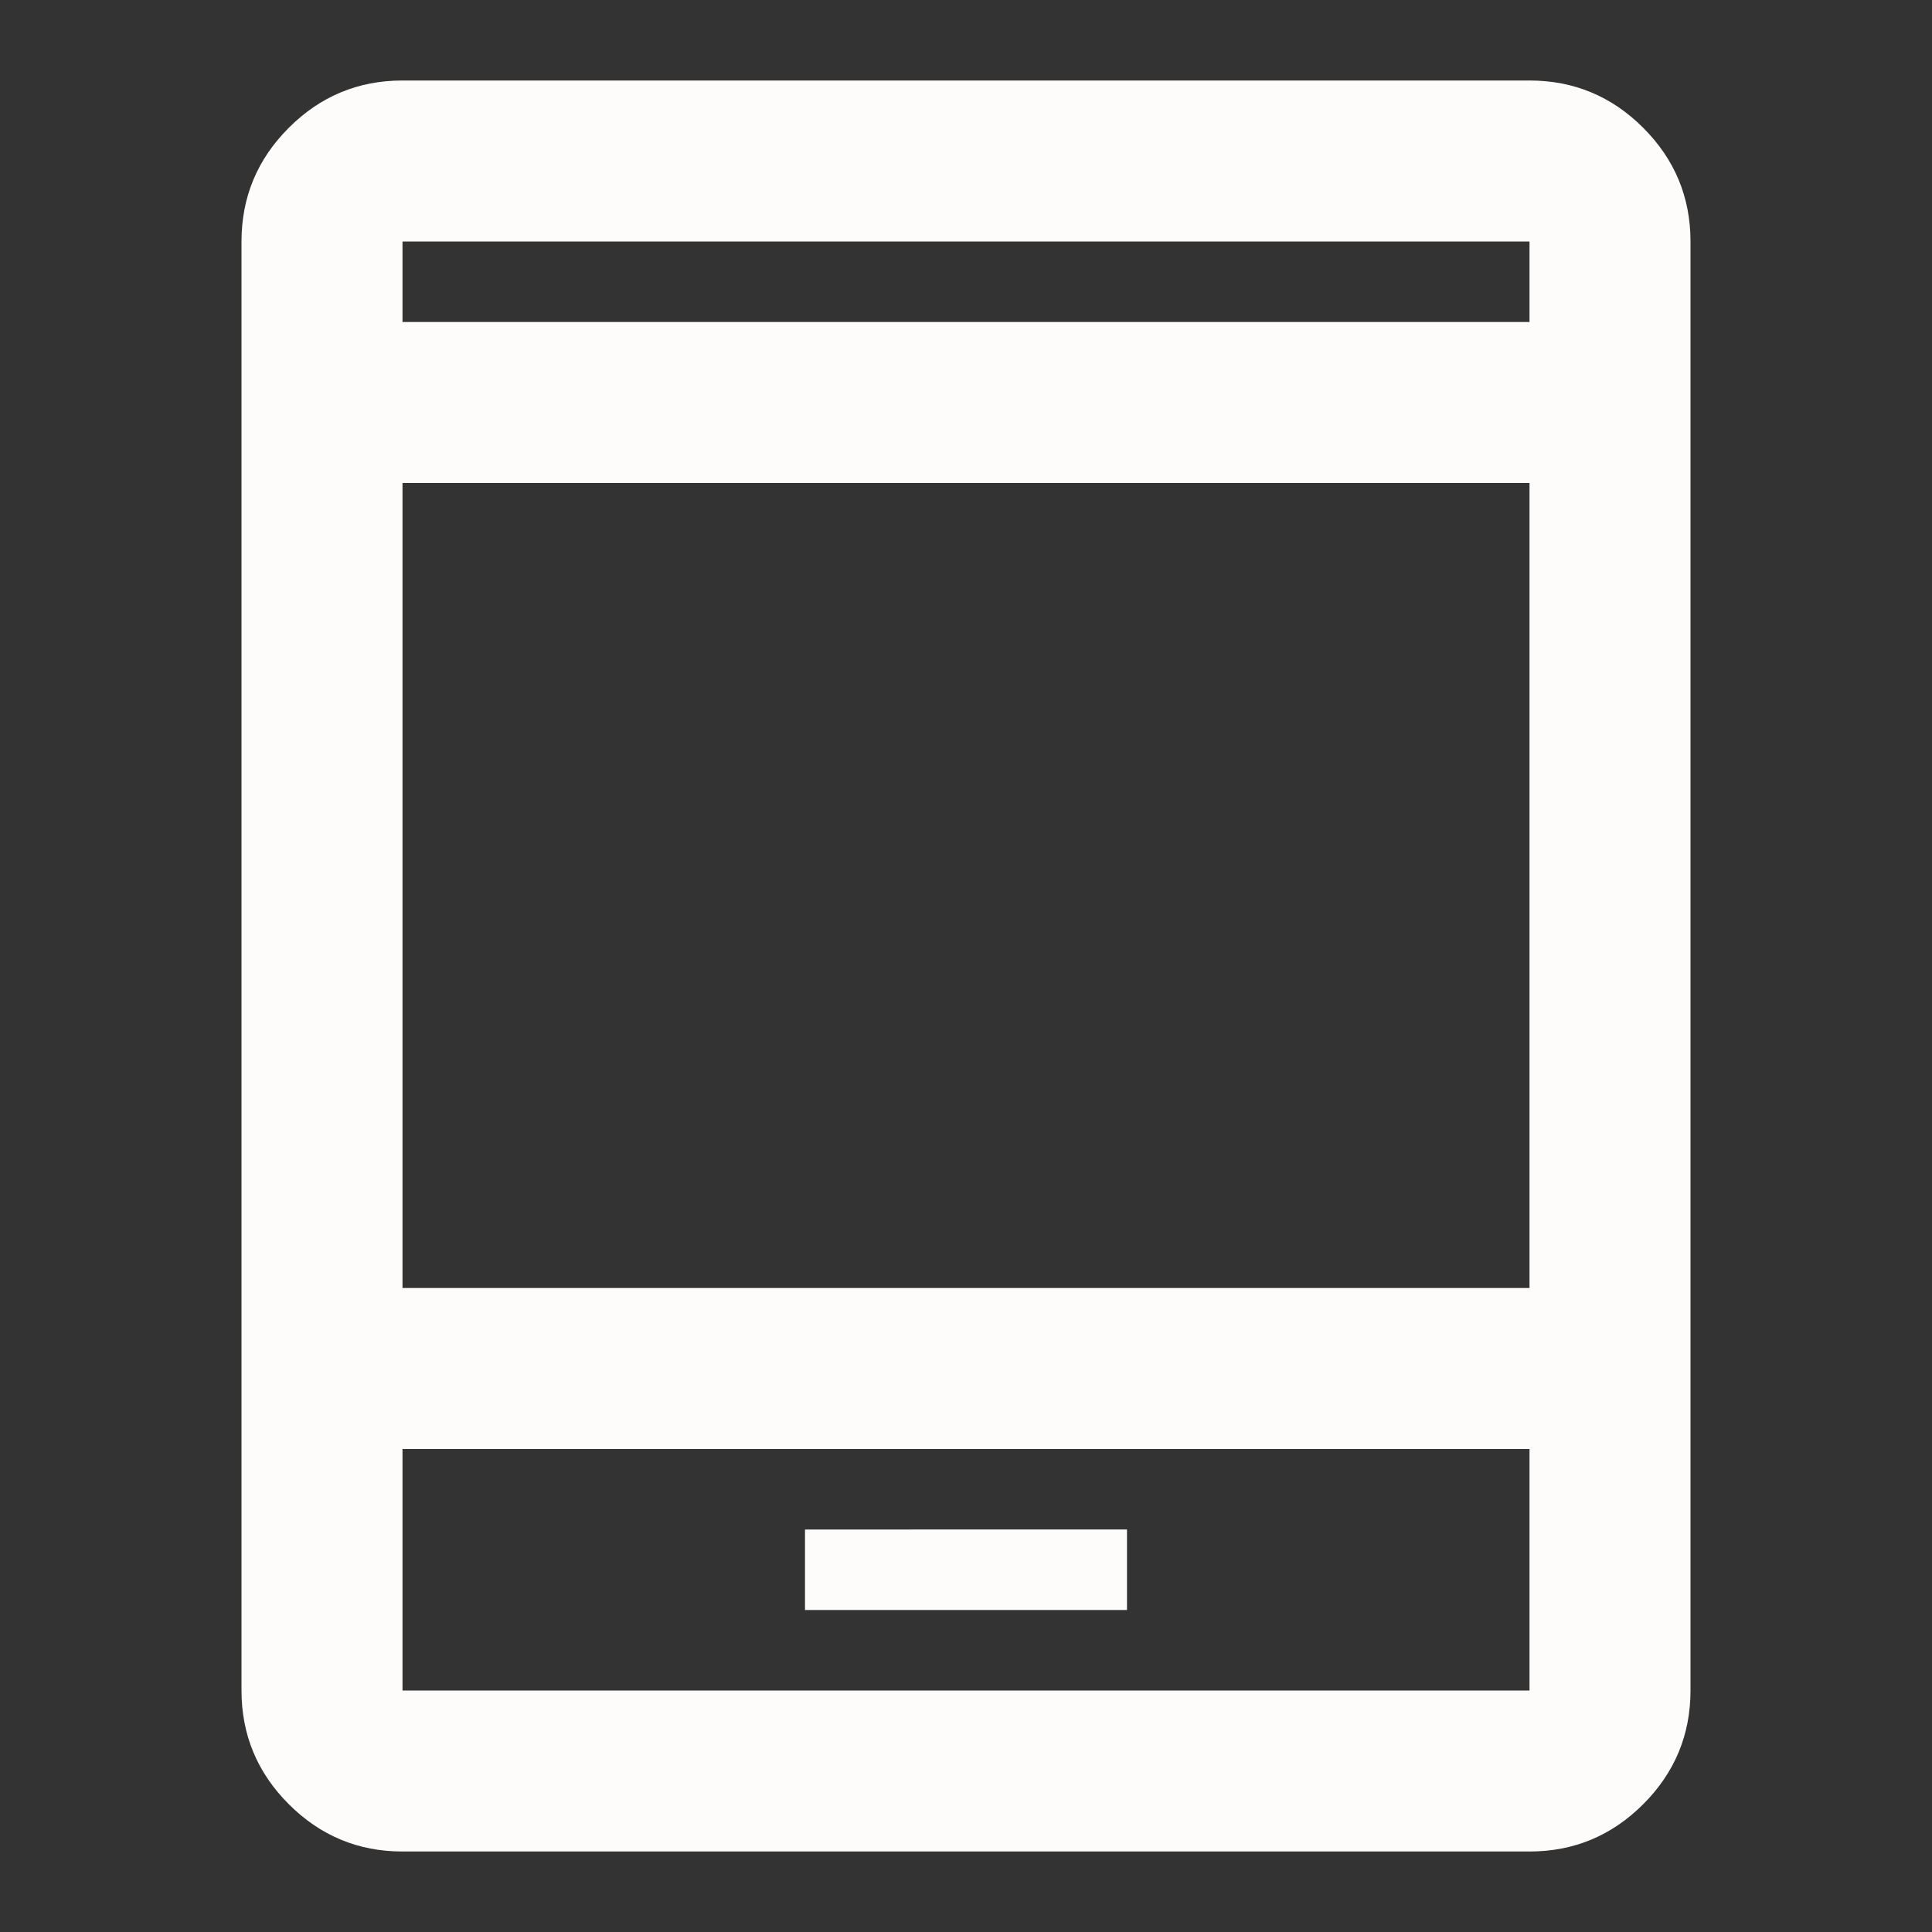 <svg xmlns="http://www.w3.org/2000/svg" height="24px" viewBox="0 -960 960 960" width="24px" fill="#FDFCFB"><rect x="0" y="-960" width="960" height="960" fill="#333333" stroke="none"/><path d="M200-40q-33 0-56.5-23.5T120-120v-720q0-33 23.5-56.5T200-920h560q33 0 56.5 23.5T840-840v720q0 33-23.5 56.5T760-40H200Zm0-200v120h560v-120H200Zm200 80h160v-40H400v40ZM200-320h560v-400H200v400Zm0-480h560v-40H200v40Zm0 0v-40 40Zm0 560v120-120Z"/></svg>
